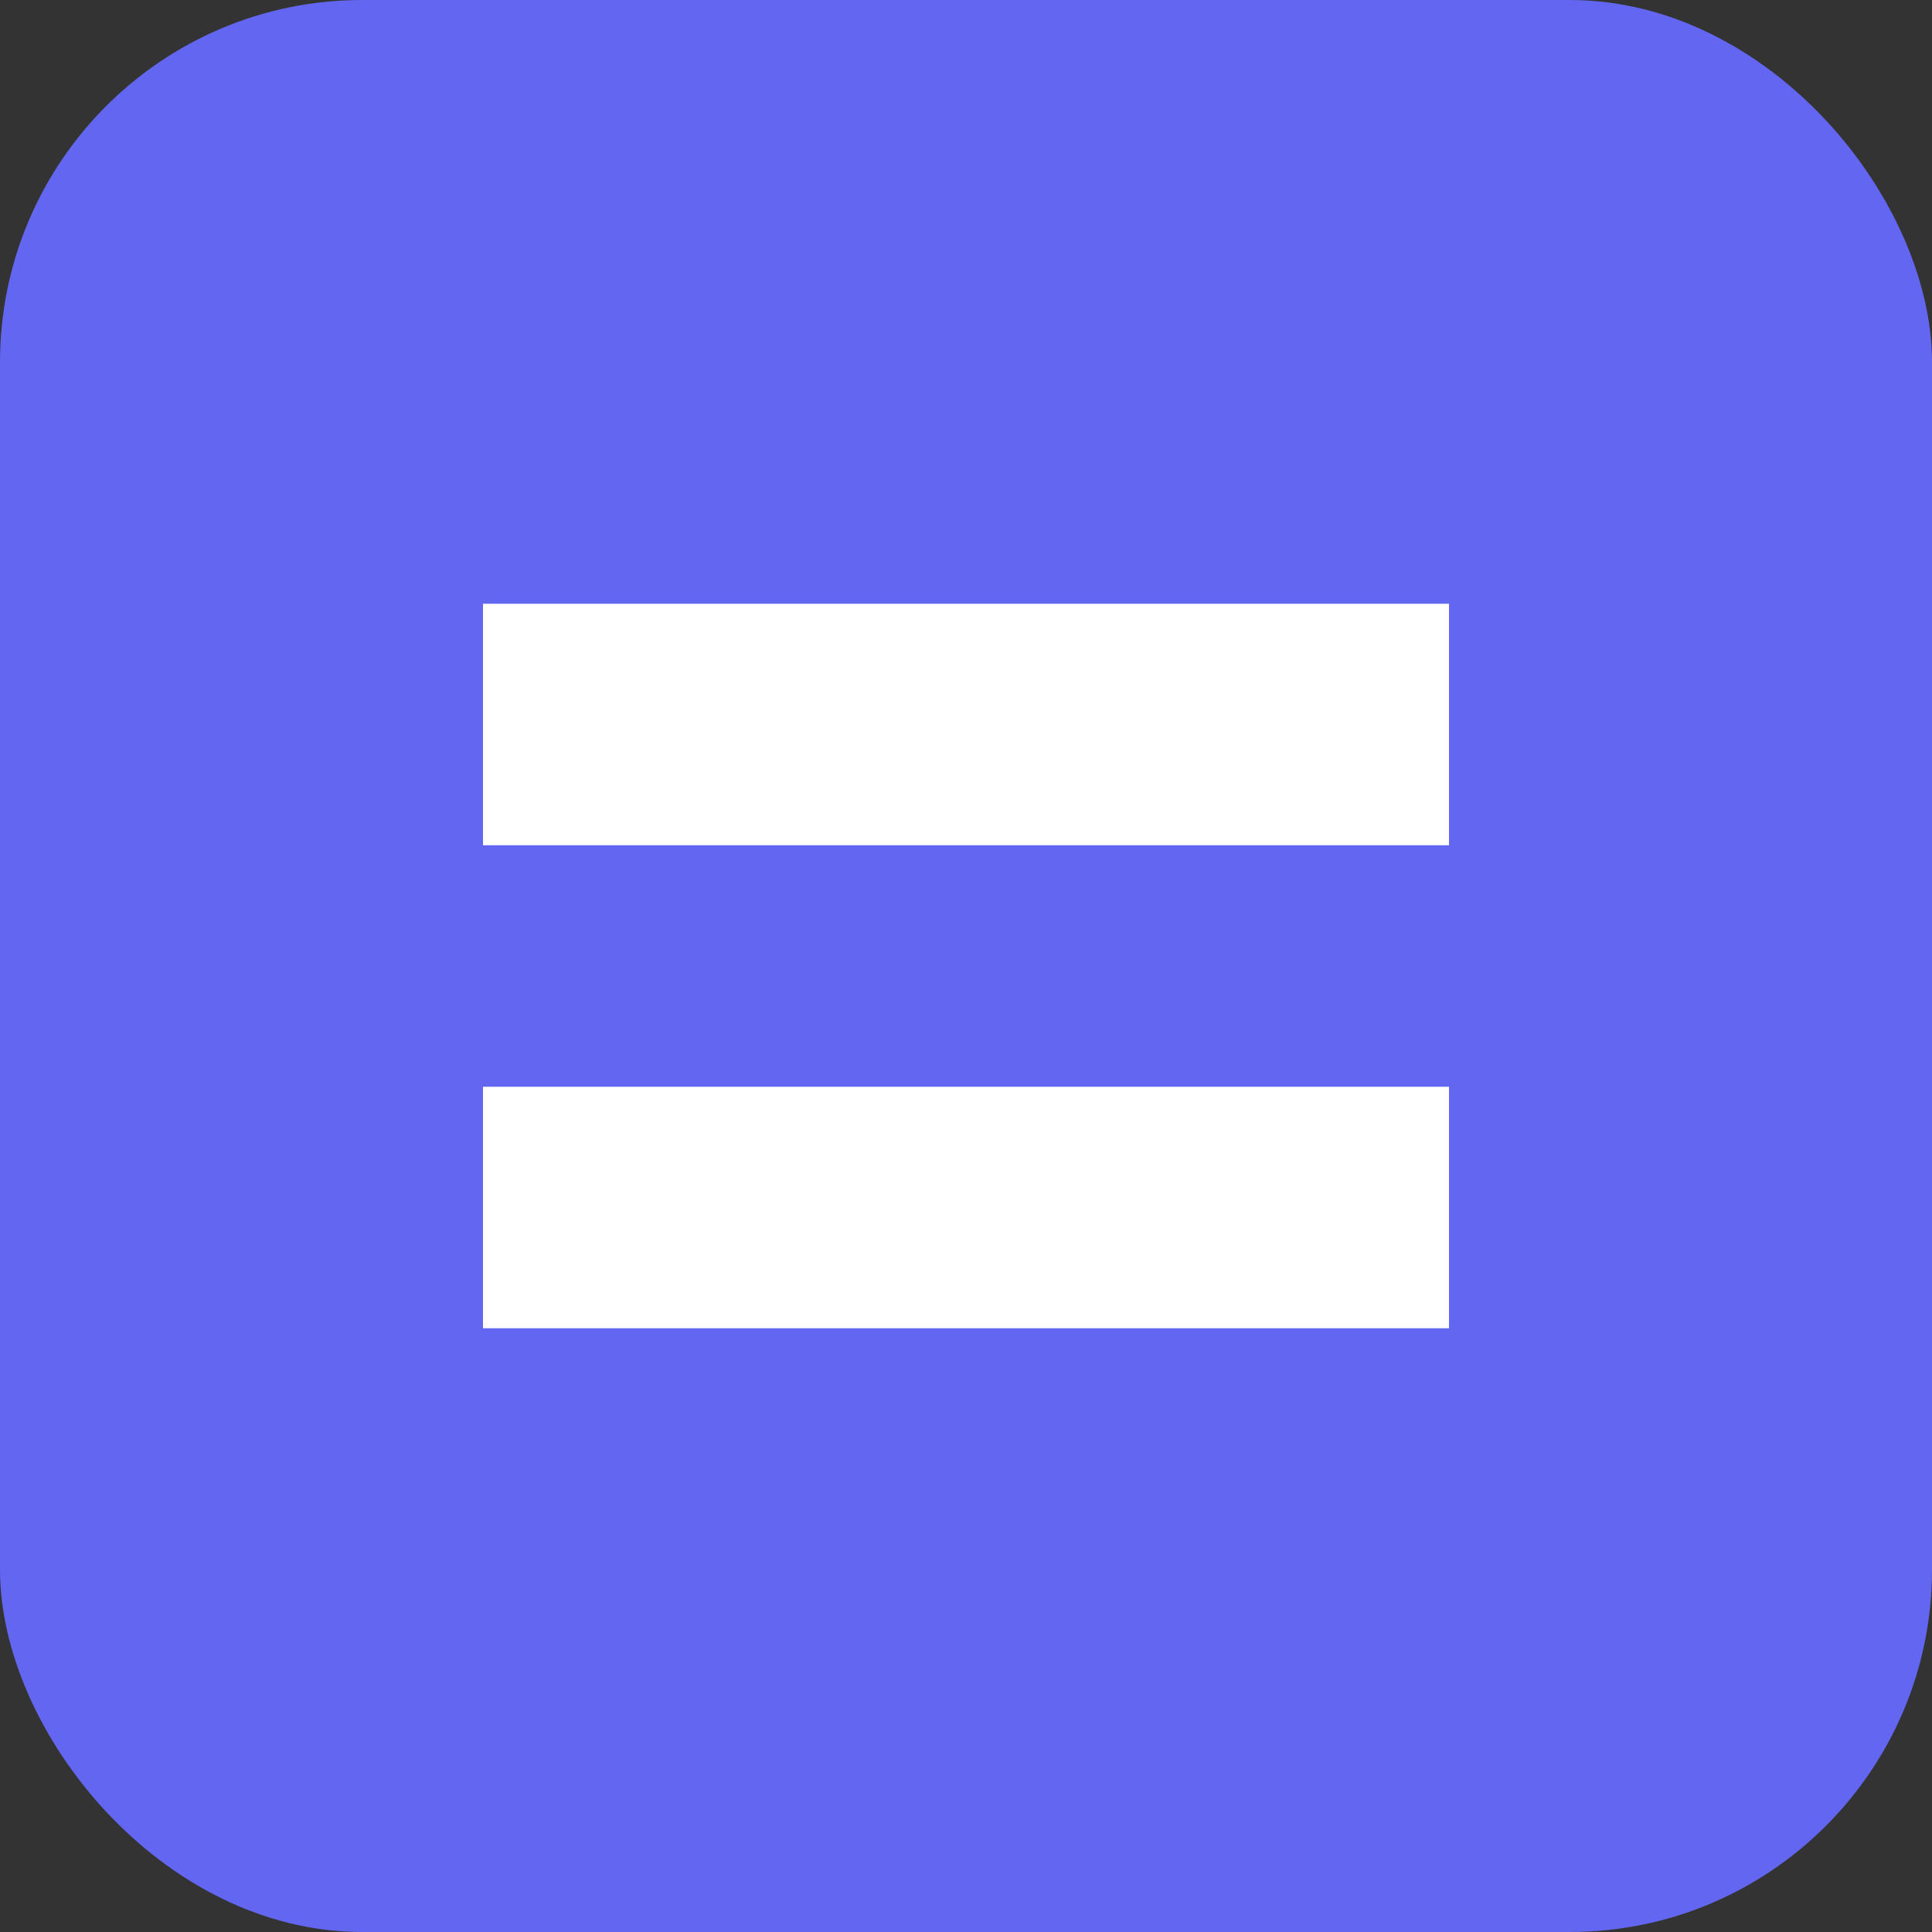 <svg width="16" height="16" xmlns="http://www.w3.org/2000/svg"><rect width="100%" height="100%" fill="#333333" stroke="none"/><rect width="16" height="16" fill="#6366F1" rx="3"/><path d="M4 5h8v2H4zm0 4h8v2H4z" fill="white"/></svg>
